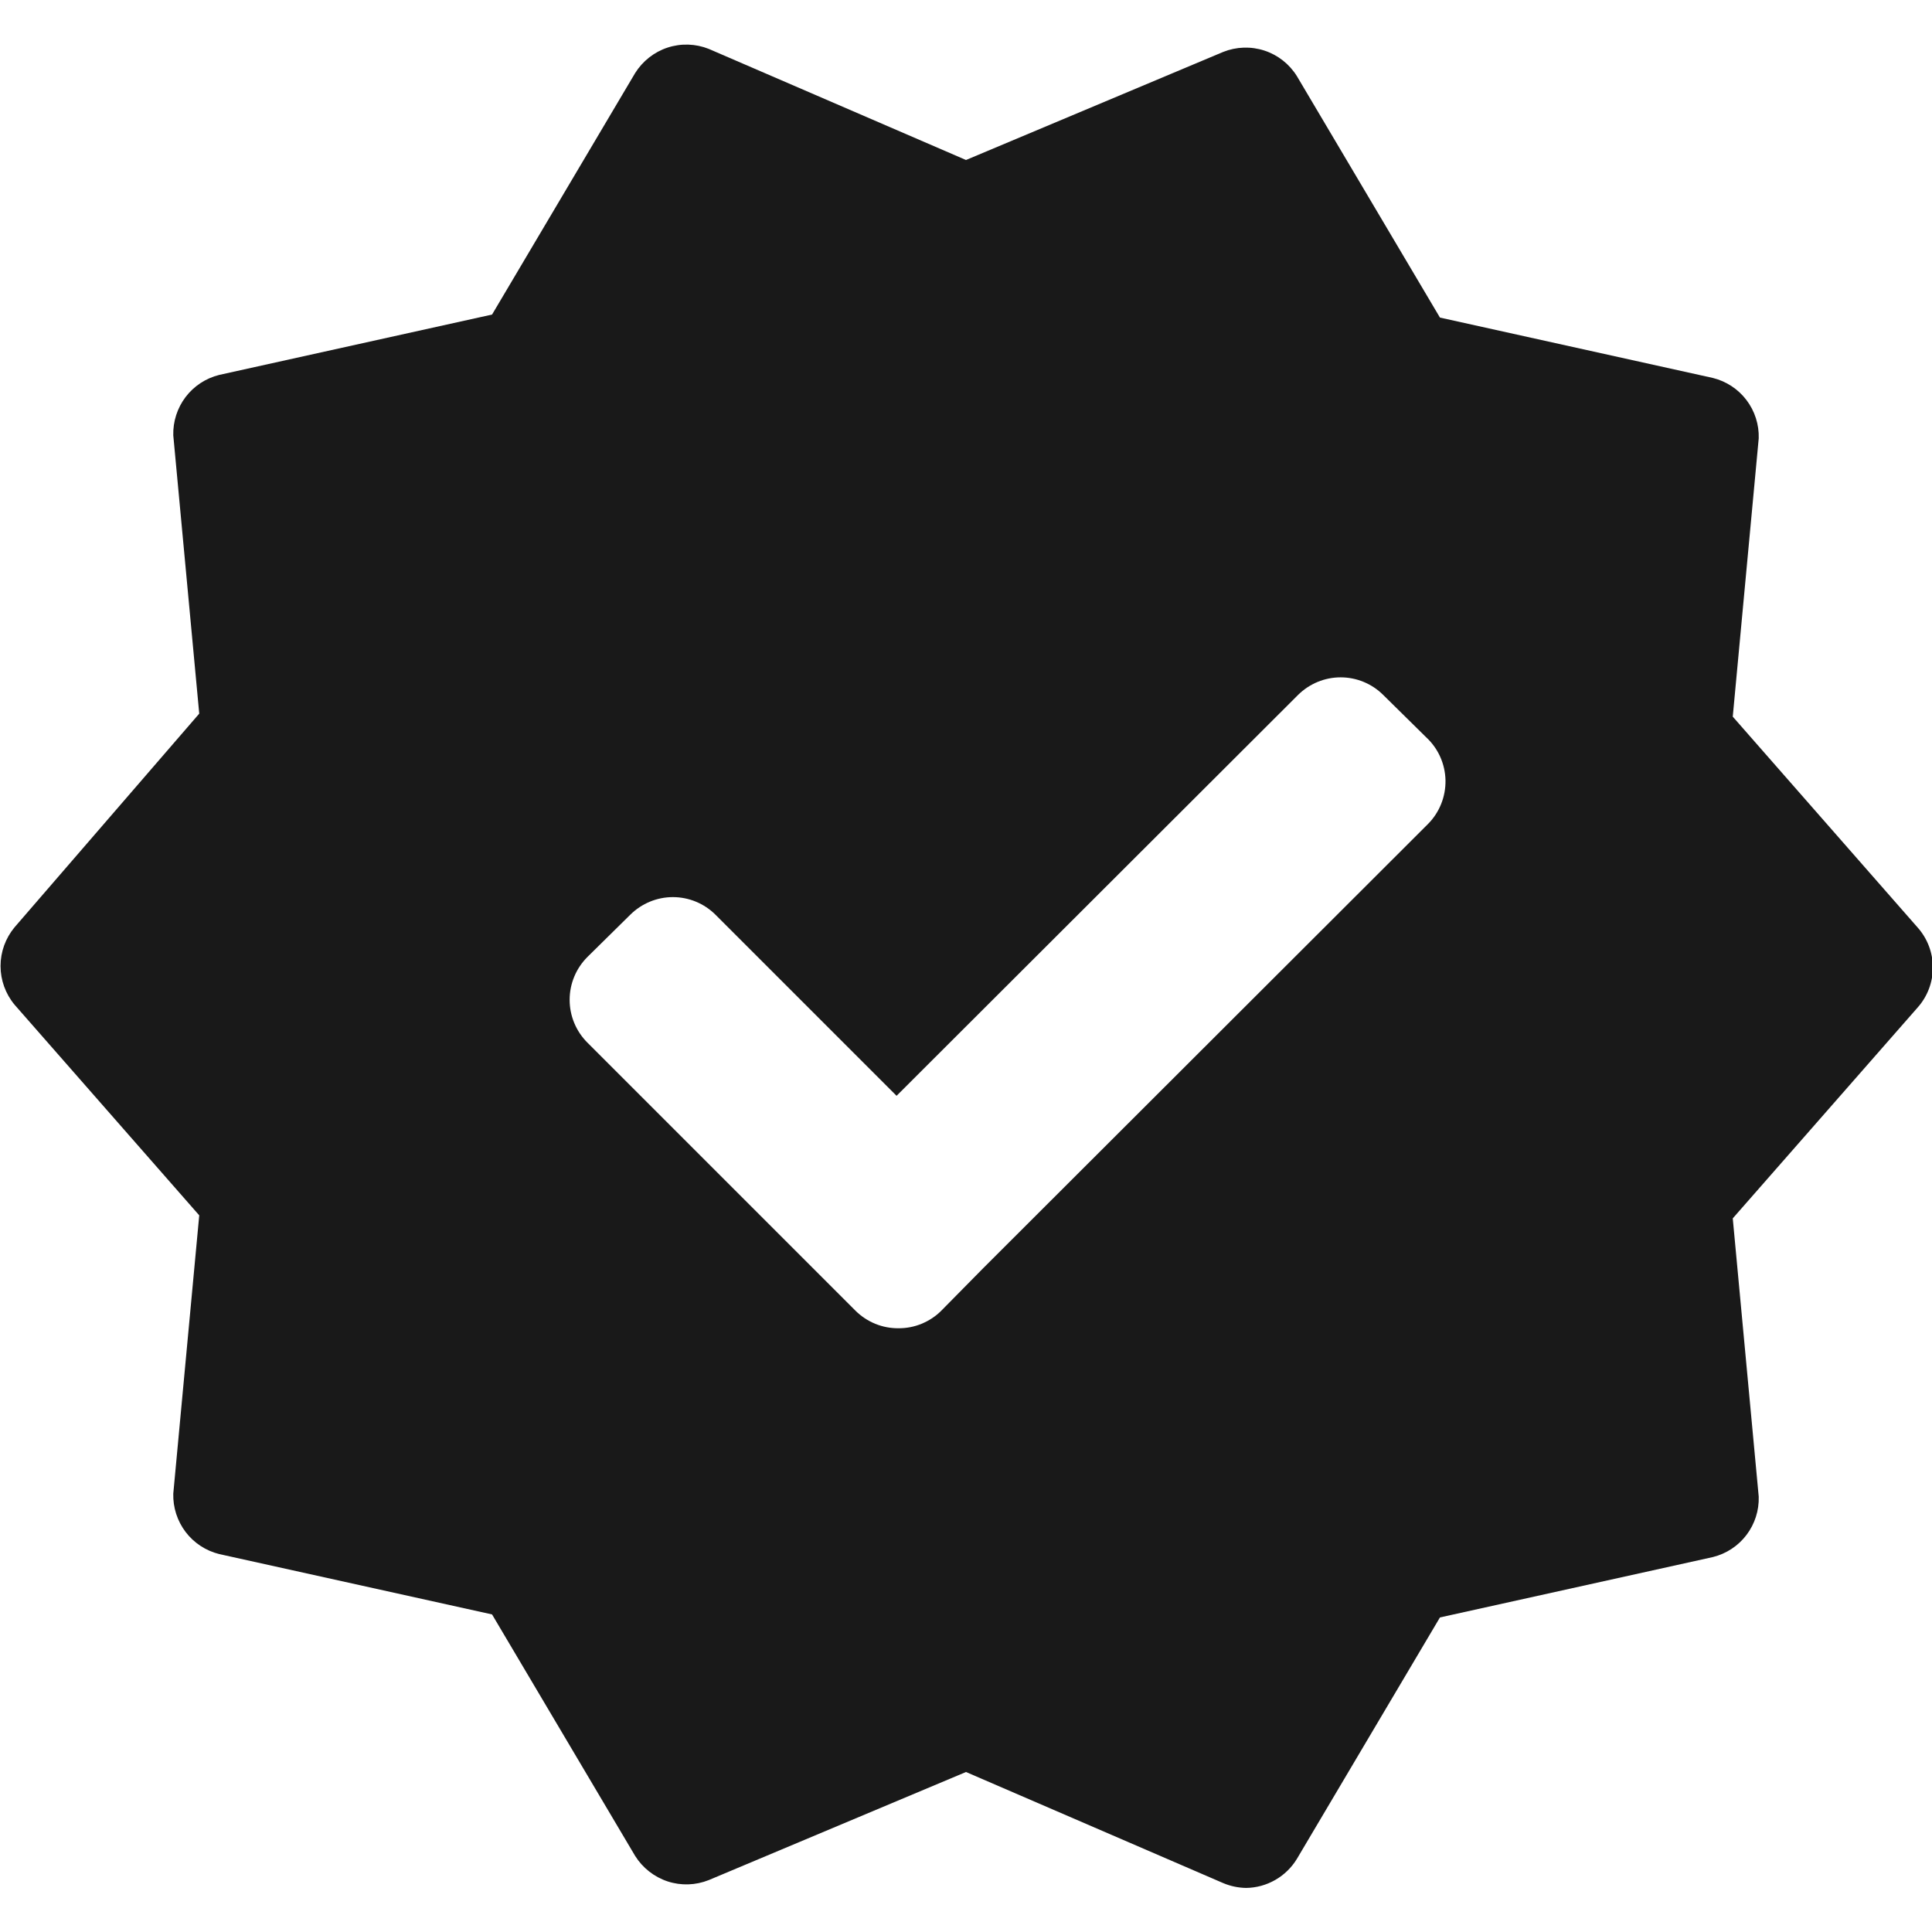 <svg width="32" height="32" viewBox="0 0 32 32" fill="none" xmlns="http://www.w3.org/2000/svg">
<g clip-path="url(#clip0_358_5721)">
<path d="M31.76 15.36L28.7 11.87L29.13 7.26C29.137 7.032 29.065 6.808 28.927 6.626C28.789 6.444 28.592 6.315 28.37 6.26L23.85 5.26L21.48 1.26C21.356 1.061 21.166 0.911 20.943 0.838C20.72 0.765 20.478 0.773 20.26 0.86L16 2.65L11.74 0.81C11.522 0.723 11.281 0.715 11.058 0.788C10.835 0.861 10.645 1.011 10.52 1.21L8.15 5.21L3.63 6.21C3.409 6.265 3.212 6.394 3.074 6.576C2.936 6.758 2.864 6.982 2.87 7.21L3.3 11.82L0.24 15.36C0.091 15.54 0.009 15.766 0.009 16C0.009 16.234 0.091 16.46 0.24 16.64L3.3 20.13L2.87 24.74C2.864 24.968 2.936 25.192 3.074 25.374C3.212 25.556 3.409 25.685 3.63 25.74L8.15 26.74L10.52 30.74C10.645 30.939 10.835 31.088 11.058 31.162C11.281 31.235 11.522 31.227 11.74 31.14L16 29.35L20.26 31.19C20.381 31.241 20.51 31.268 20.64 31.27C20.81 31.268 20.975 31.222 21.122 31.138C21.269 31.054 21.392 30.934 21.48 30.79L23.85 26.79L28.37 25.79C28.592 25.735 28.789 25.606 28.927 25.424C29.065 25.242 29.137 25.018 29.13 24.79L28.7 20.18L31.76 16.69C31.924 16.507 32.014 16.27 32.014 16.025C32.014 15.78 31.924 15.543 31.76 15.36ZM23.65 13.65L16.29 21L15.59 21.71C15.497 21.803 15.386 21.876 15.264 21.926C15.143 21.976 15.012 22.001 14.88 22C14.749 22.001 14.618 21.976 14.496 21.926C14.375 21.876 14.264 21.803 14.17 21.71L9.73 17.27C9.637 17.177 9.562 17.066 9.512 16.945C9.461 16.823 9.435 16.692 9.435 16.56C9.435 16.428 9.461 16.297 9.512 16.175C9.562 16.054 9.637 15.943 9.73 15.85L10.44 15.15C10.628 14.964 10.881 14.859 11.145 14.859C11.41 14.859 11.663 14.964 11.85 15.15L14.85 18.15L21.5 11.51C21.688 11.324 21.941 11.219 22.205 11.219C22.47 11.219 22.723 11.324 22.91 11.51L23.62 12.21C23.719 12.301 23.799 12.412 23.854 12.534C23.909 12.657 23.939 12.789 23.942 12.924C23.944 13.058 23.92 13.192 23.87 13.316C23.82 13.441 23.745 13.555 23.65 13.65Z" fill="#191919"/>
</g>
<defs>
<clipPath id="clip0_358_5721">
<rect width="32" height="32" fill="white"/>
</clipPath>
</defs>
</svg>
